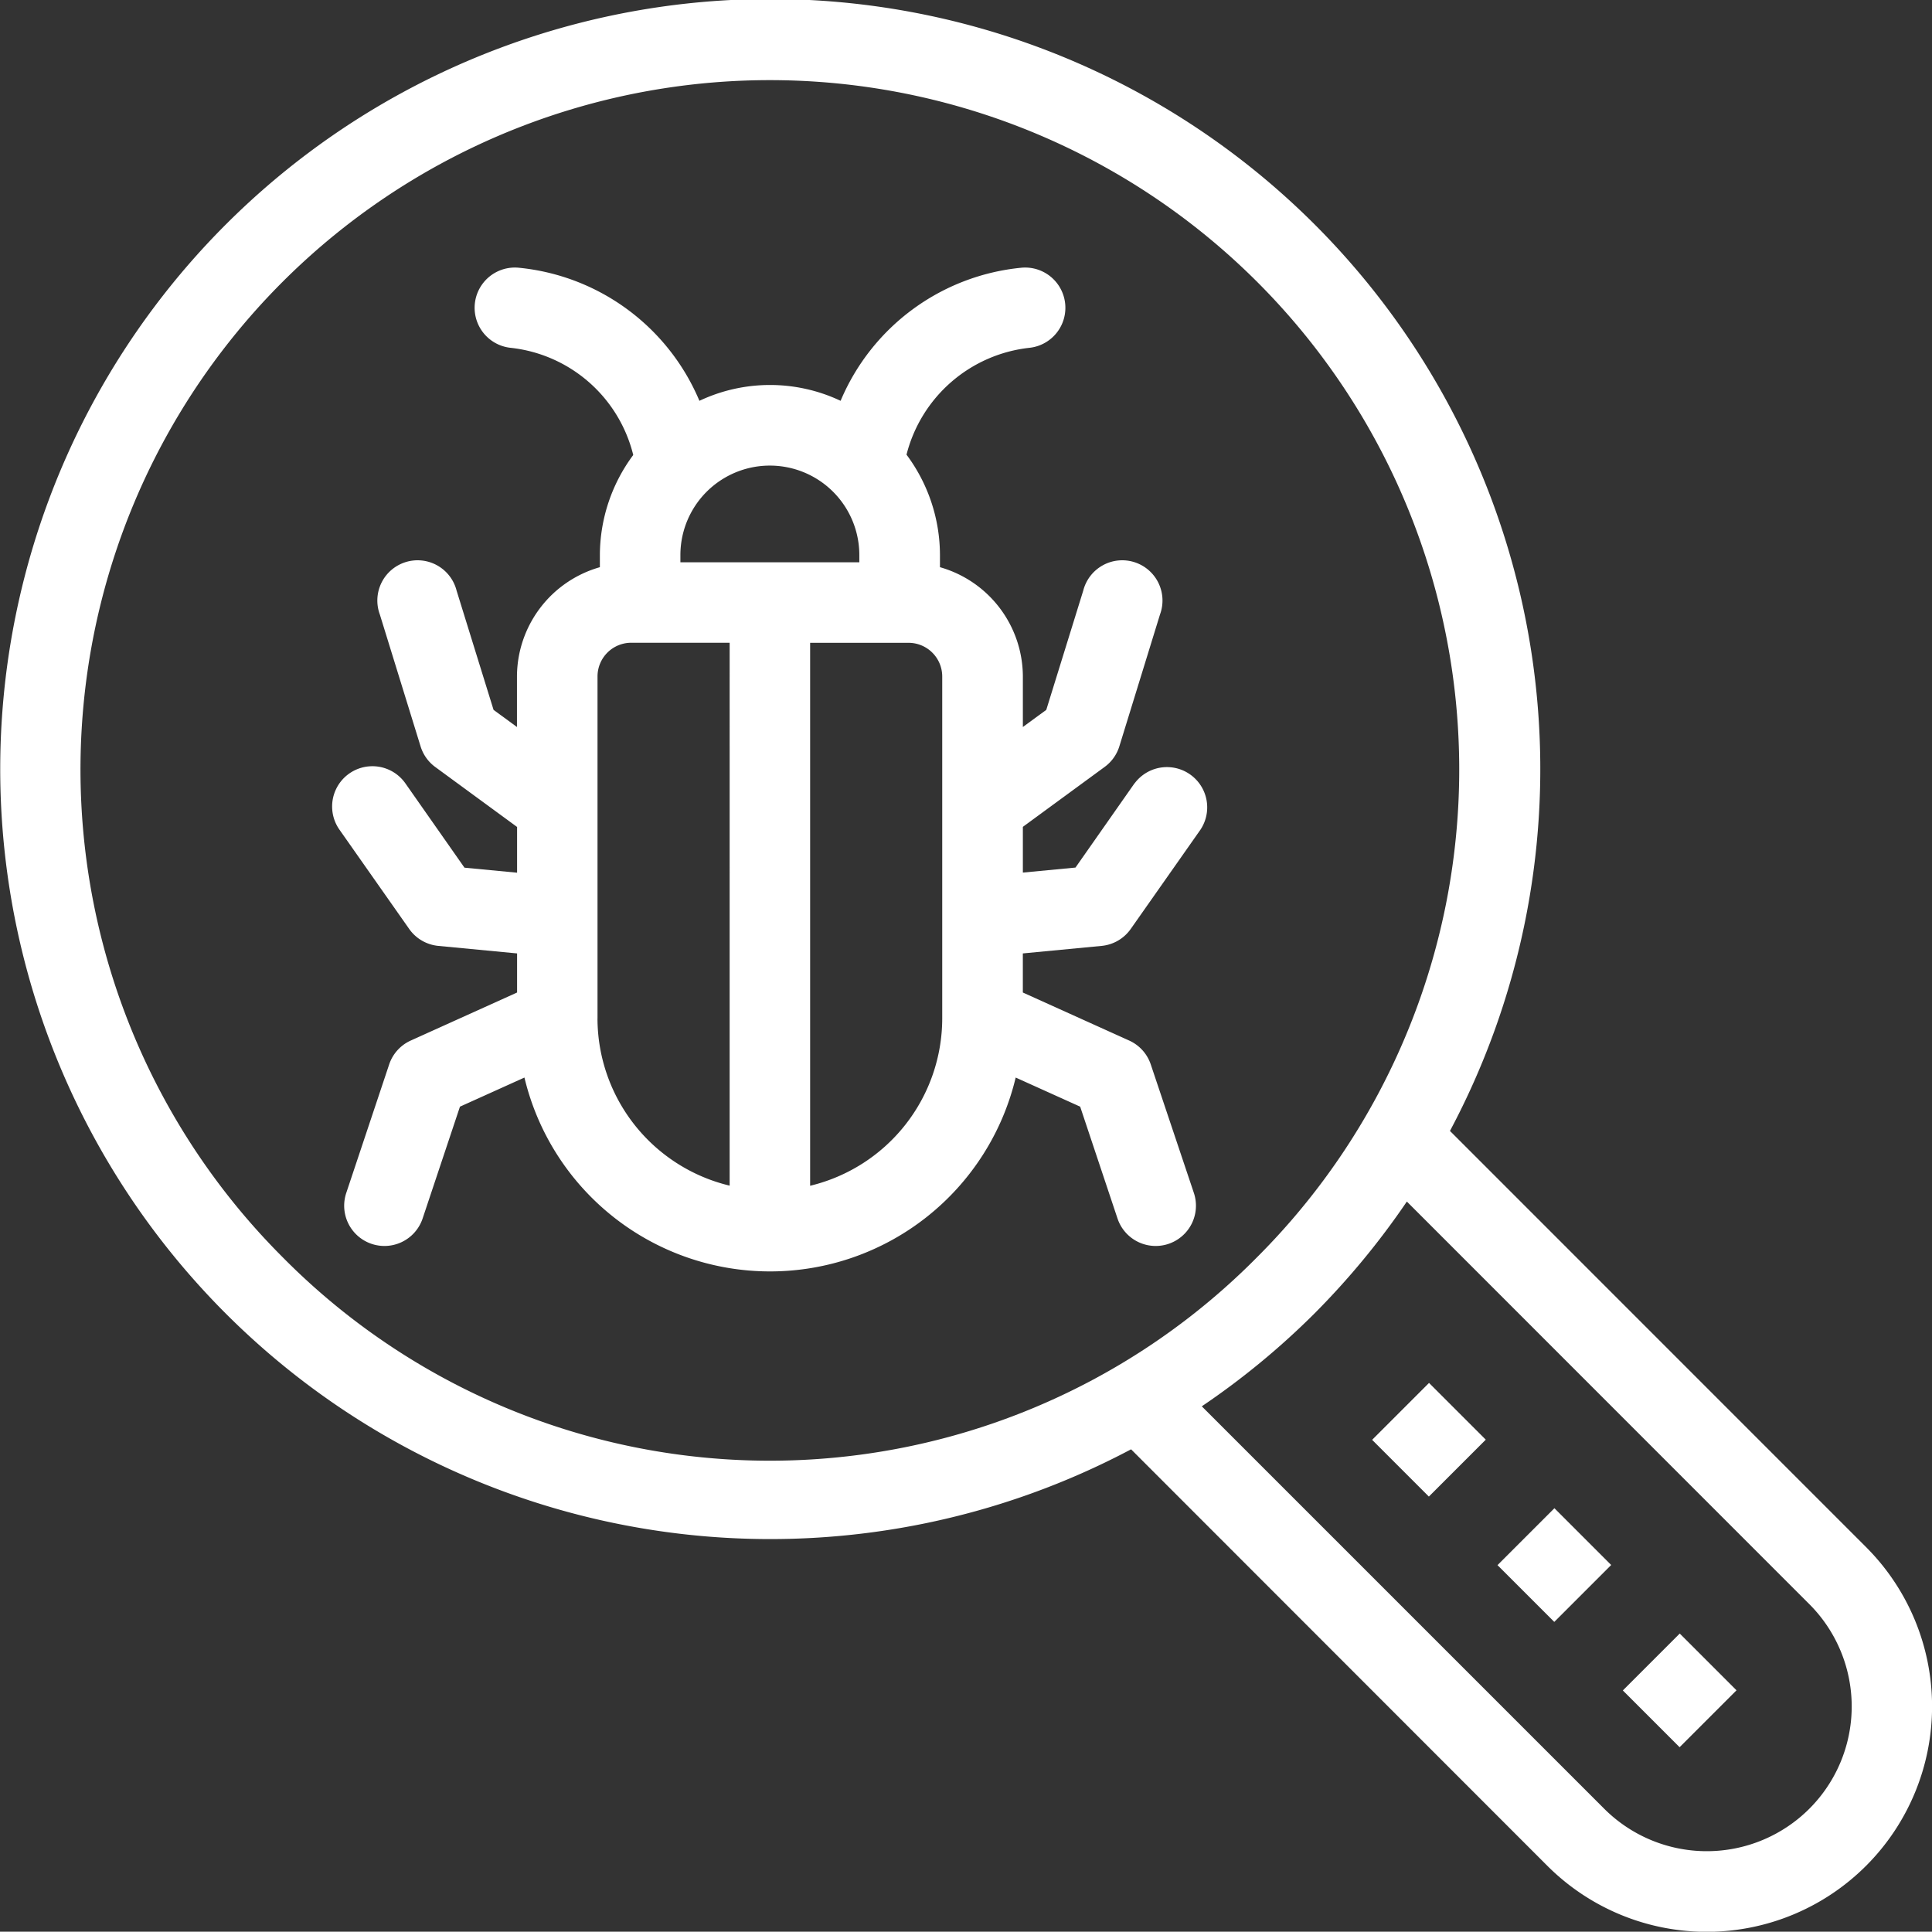 <svg xmlns="http://www.w3.org/2000/svg" width="65.434" height="65.424" viewBox="0 0 65.434 65.424">
  <rect x="0" y="0" width="65.434" height="65.424" fill="#333333" stroke="none"/>
  <g id="threat-analysis" transform="translate(-904.002 -157)">
    <path id="Path_516" data-name="Path 516" d="M41.43,30.119l-2,2.854-1.782.17V31.594l2.768-2.028a1.361,1.361,0,0,0,.5-.7L42.293,24.4a1.363,1.363,0,1,0-2.6-.807l-1.252,4.039-.793.581V26.5a3.861,3.861,0,0,0-2.808-3.7v-.411a5.7,5.7,0,0,0-1.133-3.4,4.84,4.84,0,0,1,4.161-3.619,1.363,1.363,0,1,0-.286-2.711,7.42,7.42,0,0,0-6.107,4.506,5.6,5.6,0,0,0-4.782,0,7.42,7.42,0,0,0-6.107-4.506,1.363,1.363,0,1,0-.286,2.711A4.81,4.81,0,0,1,24.452,19a5.7,5.7,0,0,0-1.13,3.392V22.8a3.861,3.861,0,0,0-2.808,3.7v1.713l-.793-.581-1.252-4.039a1.363,1.363,0,1,0-2.6.807L17.25,28.87a1.361,1.361,0,0,0,.5.7l2.768,2.028v1.549l-1.782-.17-2-2.854A1.364,1.364,0,0,0,14.5,31.687l2.365,3.367a1.364,1.364,0,0,0,.986.572l2.667.255v1.324l-3.6,1.626a1.361,1.361,0,0,0-.733.811l-1.453,4.352a1.363,1.363,0,0,0,2.587.863l1.264-3.786,2.184-.986a8.553,8.553,0,0,0,16.638,0l2.184.986,1.264,3.786a1.363,1.363,0,0,0,2.587-.863L41.98,39.642a1.361,1.361,0,0,0-.733-.811l-3.6-1.626V35.881l2.667-.255a1.364,1.364,0,0,0,.986-.572l2.365-3.367a1.364,1.364,0,0,0-2.231-1.568Zm-9.321-7.73v.245h-6.06v-.245a3.03,3.03,0,1,1,6.06,0Zm-8.867,15.7V26.5a1.142,1.142,0,0,1,1.142-1.141h3.333V43.746A5.836,5.836,0,0,1,23.241,38.086Zm11.675,0a5.837,5.837,0,0,1-4.474,5.661V25.361h3.332A1.142,1.142,0,0,1,34.917,26.5Z" transform="translate(900.997 153.41)" fill="#fff"/>
    <path id="Path_517" data-name="Path 517" d="M69.2,58.4,55.11,44.308a26.08,26.08,0,1,0-10.8,10.783L58.411,69.2A7.632,7.632,0,0,0,69.2,58.4ZM15.567,48.577a23.348,23.348,0,1,1,33.018,0A23.2,23.2,0,0,1,15.567,48.577Zm51.71,18.692a4.915,4.915,0,0,1-6.938,0L46.705,53.635A26.06,26.06,0,0,0,50.512,50.5a26.343,26.343,0,0,0,3.138-3.8L67.277,60.331a4.9,4.9,0,0,1,0,6.938Z" transform="translate(898 150.995)" fill="#fff"/>
    <rect id="Rectangle_156" data-name="Rectangle 156" width="2.726" height="2.718" transform="matrix(0.707, -0.707, 0.707, 0.707, 950.474, 205.765)" fill="#fff"/>
    <rect id="Rectangle_157" data-name="Rectangle 157" width="2.726" height="2.719" transform="translate(958.965 214.253) rotate(-45)" fill="#fff"/>
    <rect id="Rectangle_158" data-name="Rectangle 158" width="2.726" height="2.719" transform="translate(954.72 210.009) rotate(-45)" fill="#fff"/>
  </g>
</svg>
